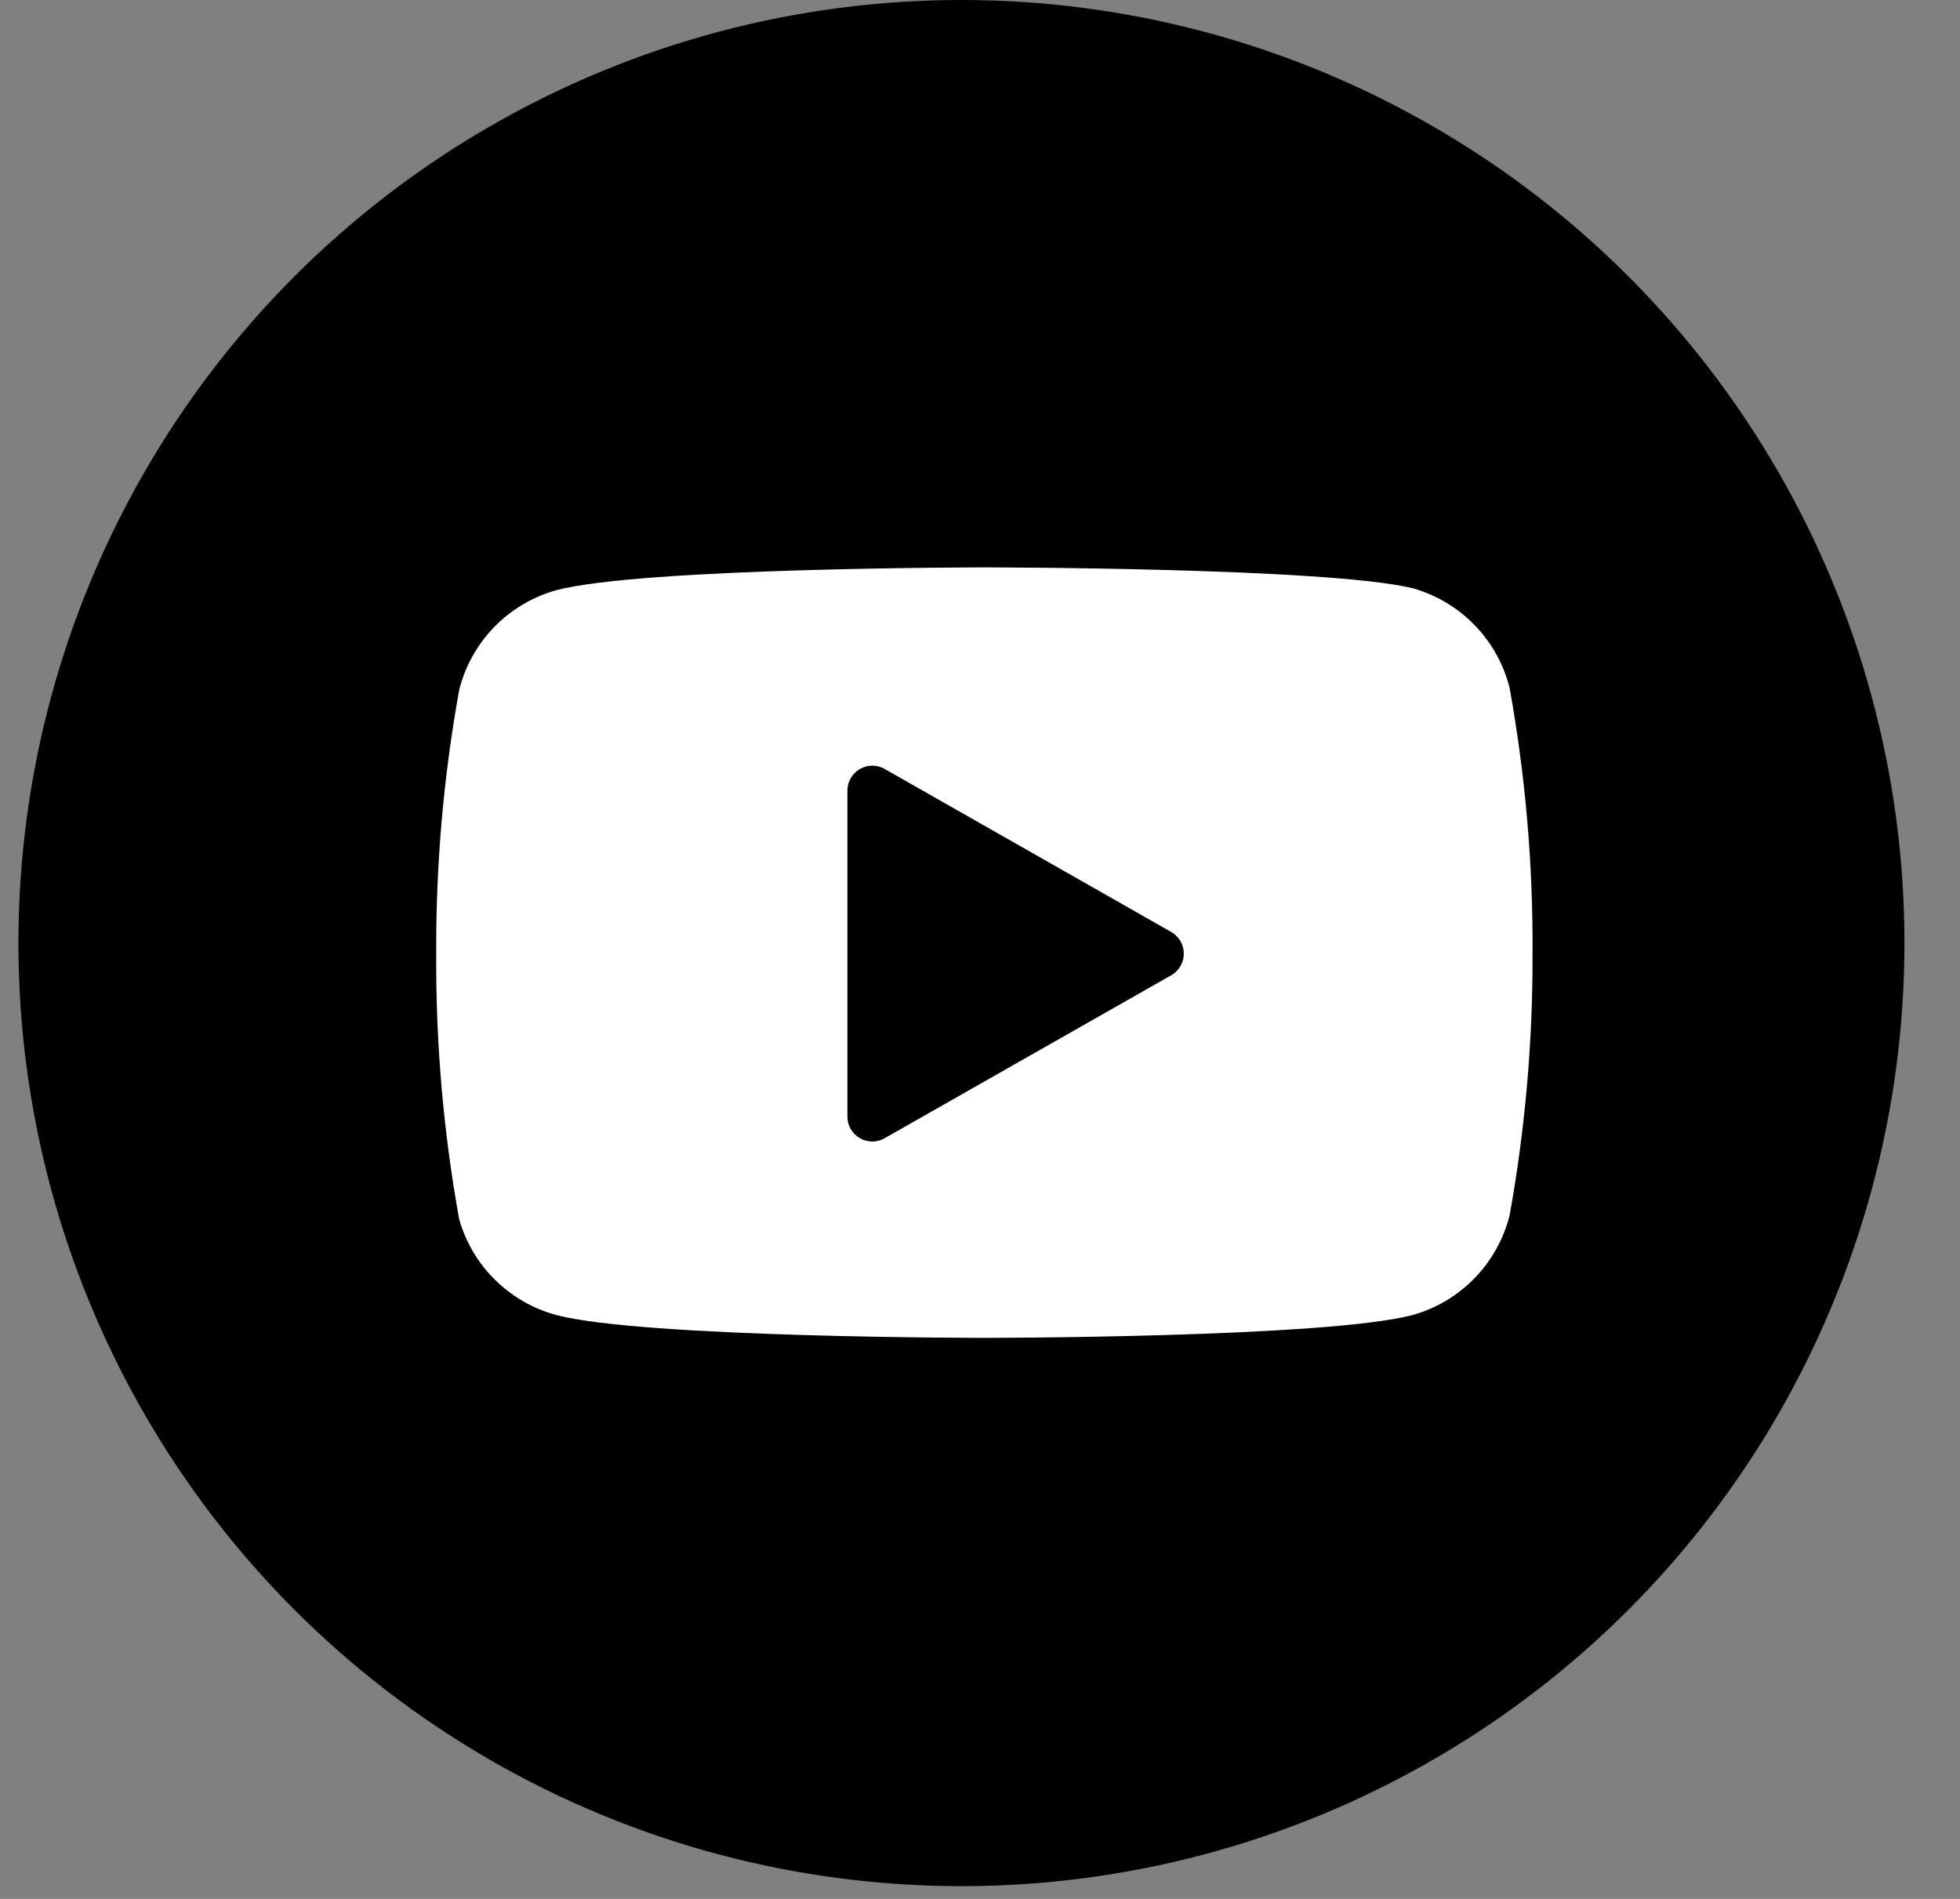 <svg width="32" height="31" viewBox="0 0 32 31" fill="none" xmlns="http://www.w3.org/2000/svg">
<rect x="0" y="0" width="32" height="31" fill="#808080" stroke="none"/>
<circle cx="15.697" cy="15.396" r="15.396" fill="black"/>
<g clip-path="url(#clip0_1729_5326)">
<path d="M24.647 11.232C24.55 10.845 24.354 10.492 24.076 10.206C23.799 9.92 23.452 9.713 23.069 9.604C21.669 9.263 16.072 9.263 16.072 9.263C16.072 9.263 10.474 9.263 9.075 9.637C8.692 9.745 8.344 9.953 8.067 10.238C7.79 10.524 7.593 10.878 7.497 11.264C7.24 12.684 7.115 14.125 7.122 15.568C7.113 17.022 7.238 18.474 7.497 19.904C7.603 20.279 7.804 20.619 8.081 20.892C8.357 21.166 8.7 21.364 9.075 21.466C10.474 21.841 16.072 21.841 16.072 21.841C16.072 21.841 21.669 21.841 23.069 21.466C23.452 21.358 23.799 21.151 24.076 20.865C24.354 20.579 24.55 20.225 24.647 19.839C24.901 18.43 25.026 17 25.021 15.568C25.03 14.114 24.905 12.662 24.647 11.232Z" fill="white"/>
<path d="M14.242 18.228L18.92 15.568L14.242 12.907V18.228Z" fill="black" stroke="black" stroke-width="0.814" stroke-linecap="round" stroke-linejoin="round"/>
</g>
<defs>
<clipPath id="clip0_1729_5326">
<rect width="19.526" height="19.526" fill="white" transform="translate(6.309 6.008)"/>
</clipPath>
</defs>
</svg>
